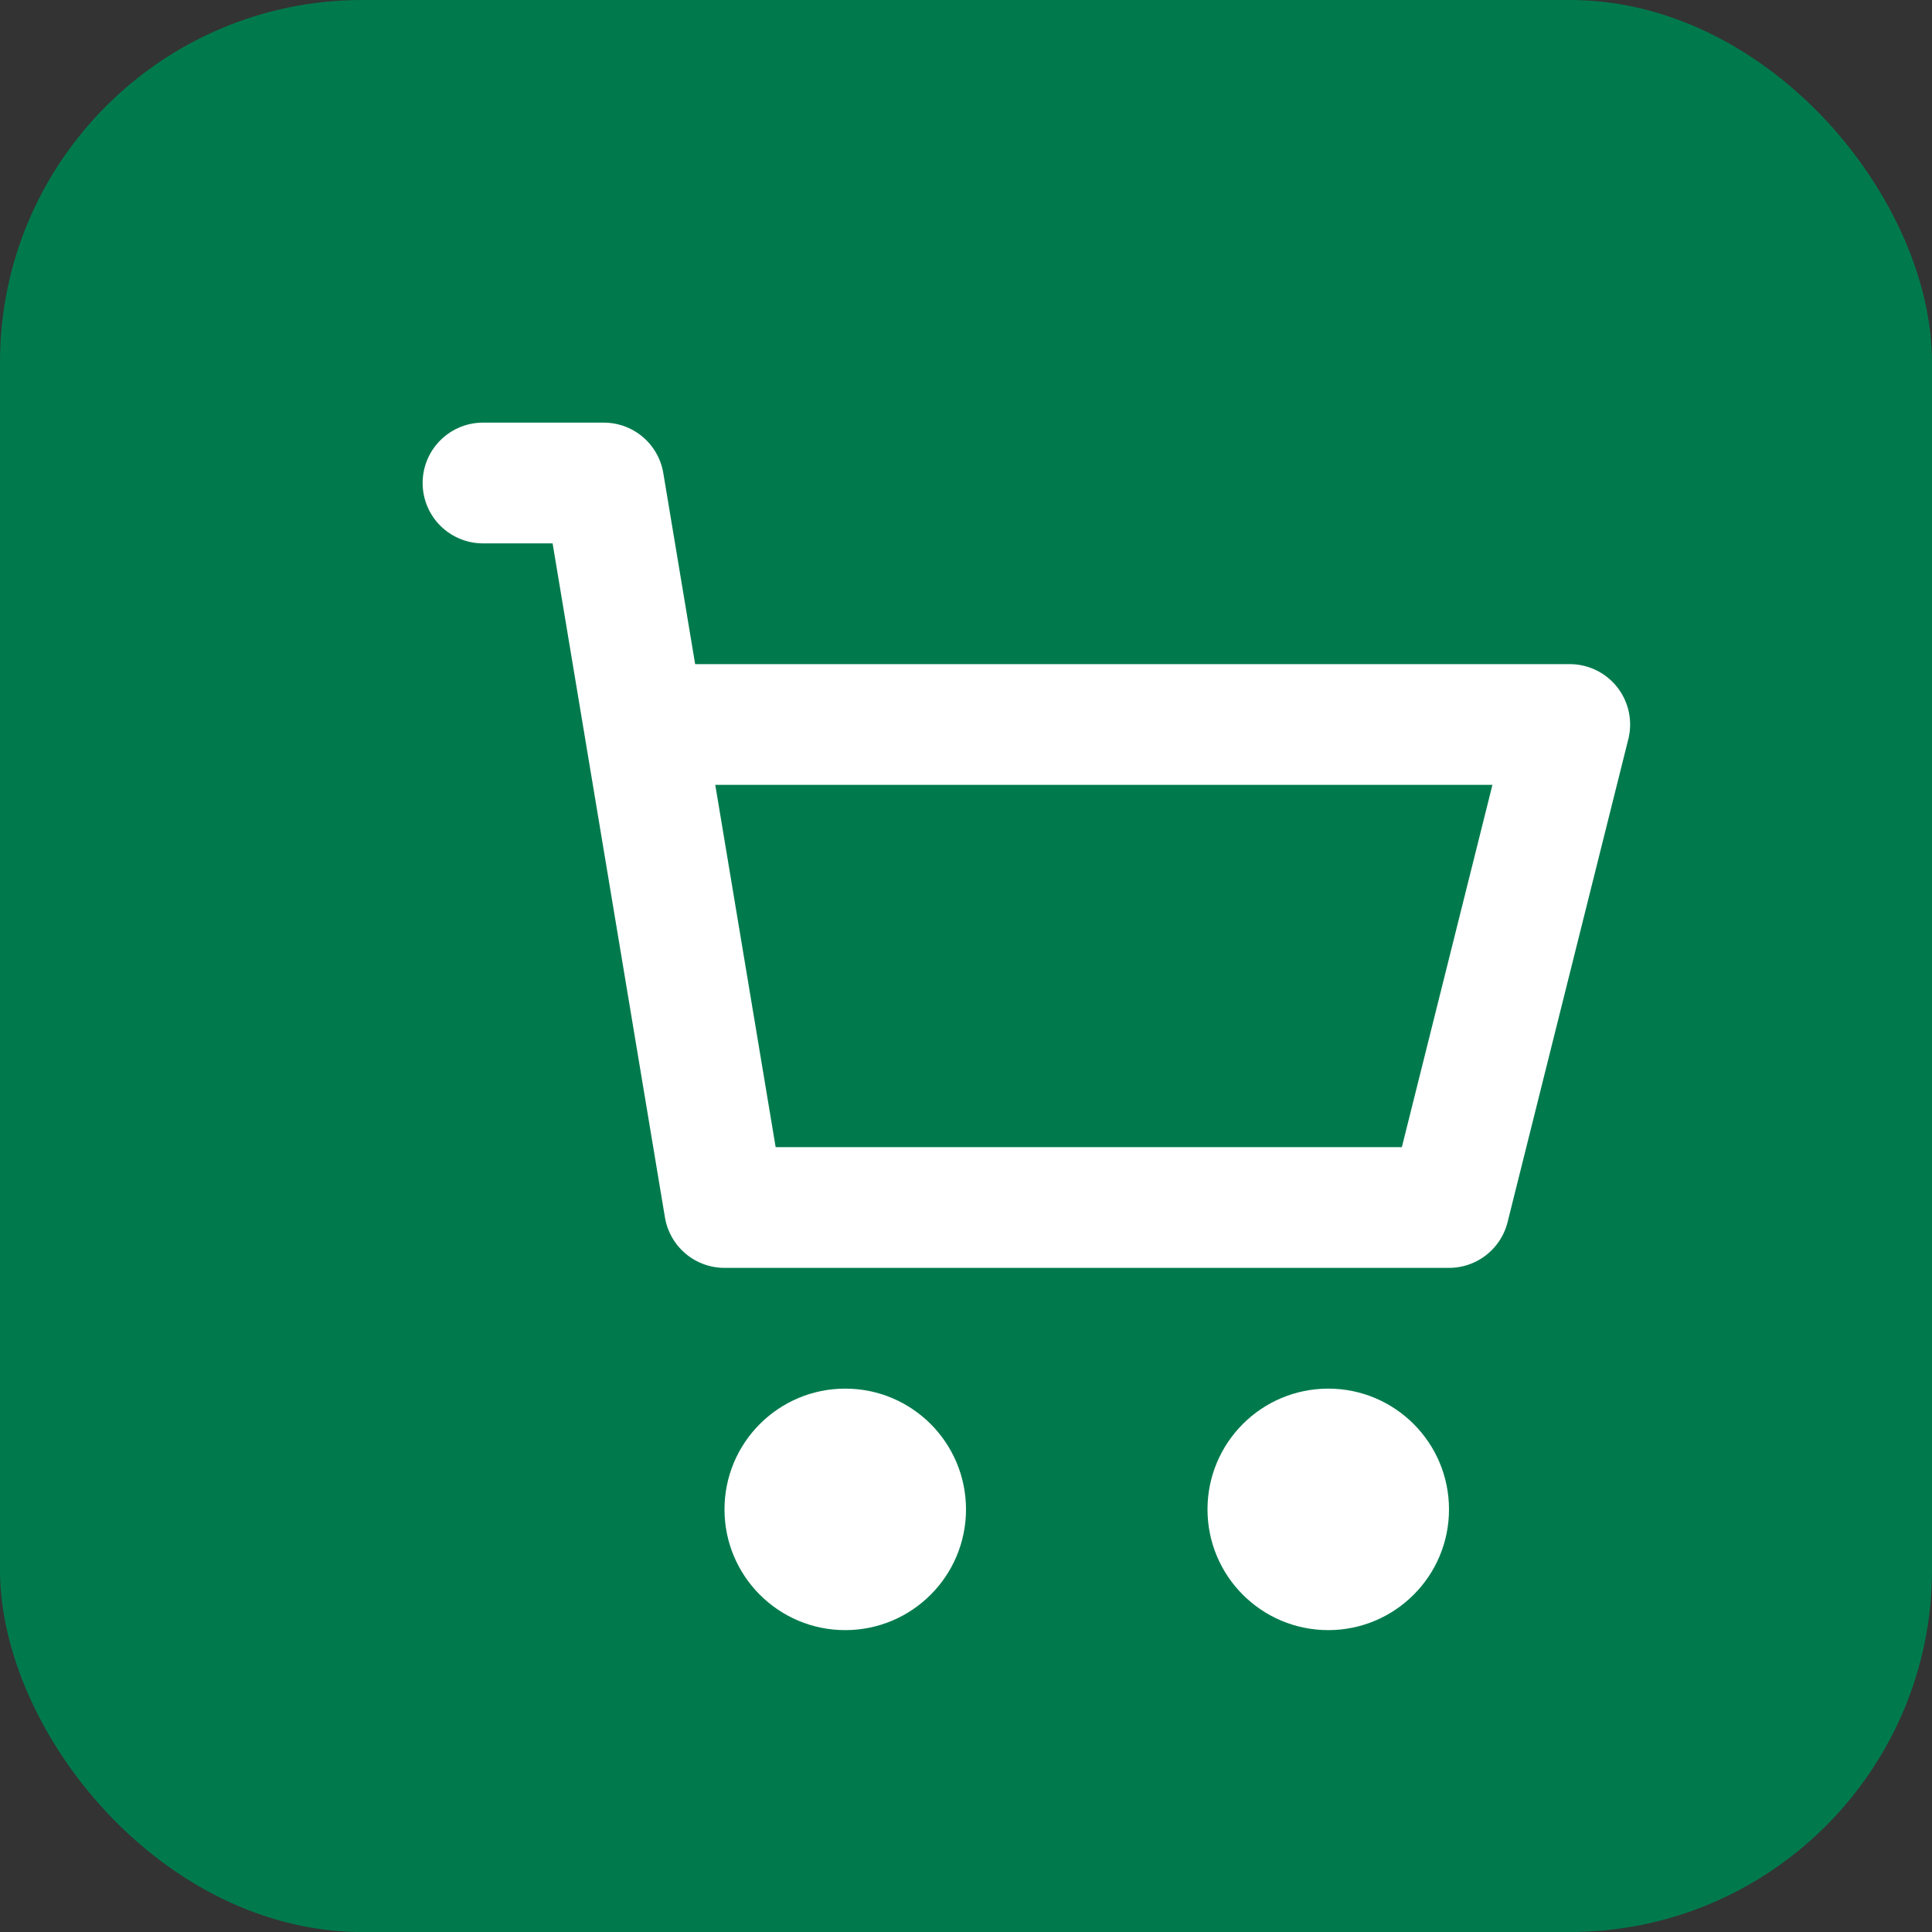 <?xml version="1.0" encoding="utf-8"?>
<svg width="64" height="64" viewBox="0 0 64 64" fill="none" xmlns="http://www.w3.org/2000/svg">
  <rect x="0" y="0" width="64" height="64" fill="#333333" stroke="none"/>
  <rect width="64" height="64" rx="12" fill="#007A4D"/>
  <!-- Shopping Cart Icon -->
  <path d="M16 16H20L24 40H48L52 24H22" stroke="white" stroke-width="4" stroke-linecap="round" stroke-linejoin="round" fill="none"/>
  <circle cx="28" cy="50" r="4" fill="white"/>
  <circle cx="44" cy="50" r="4" fill="white"/>
</svg>
